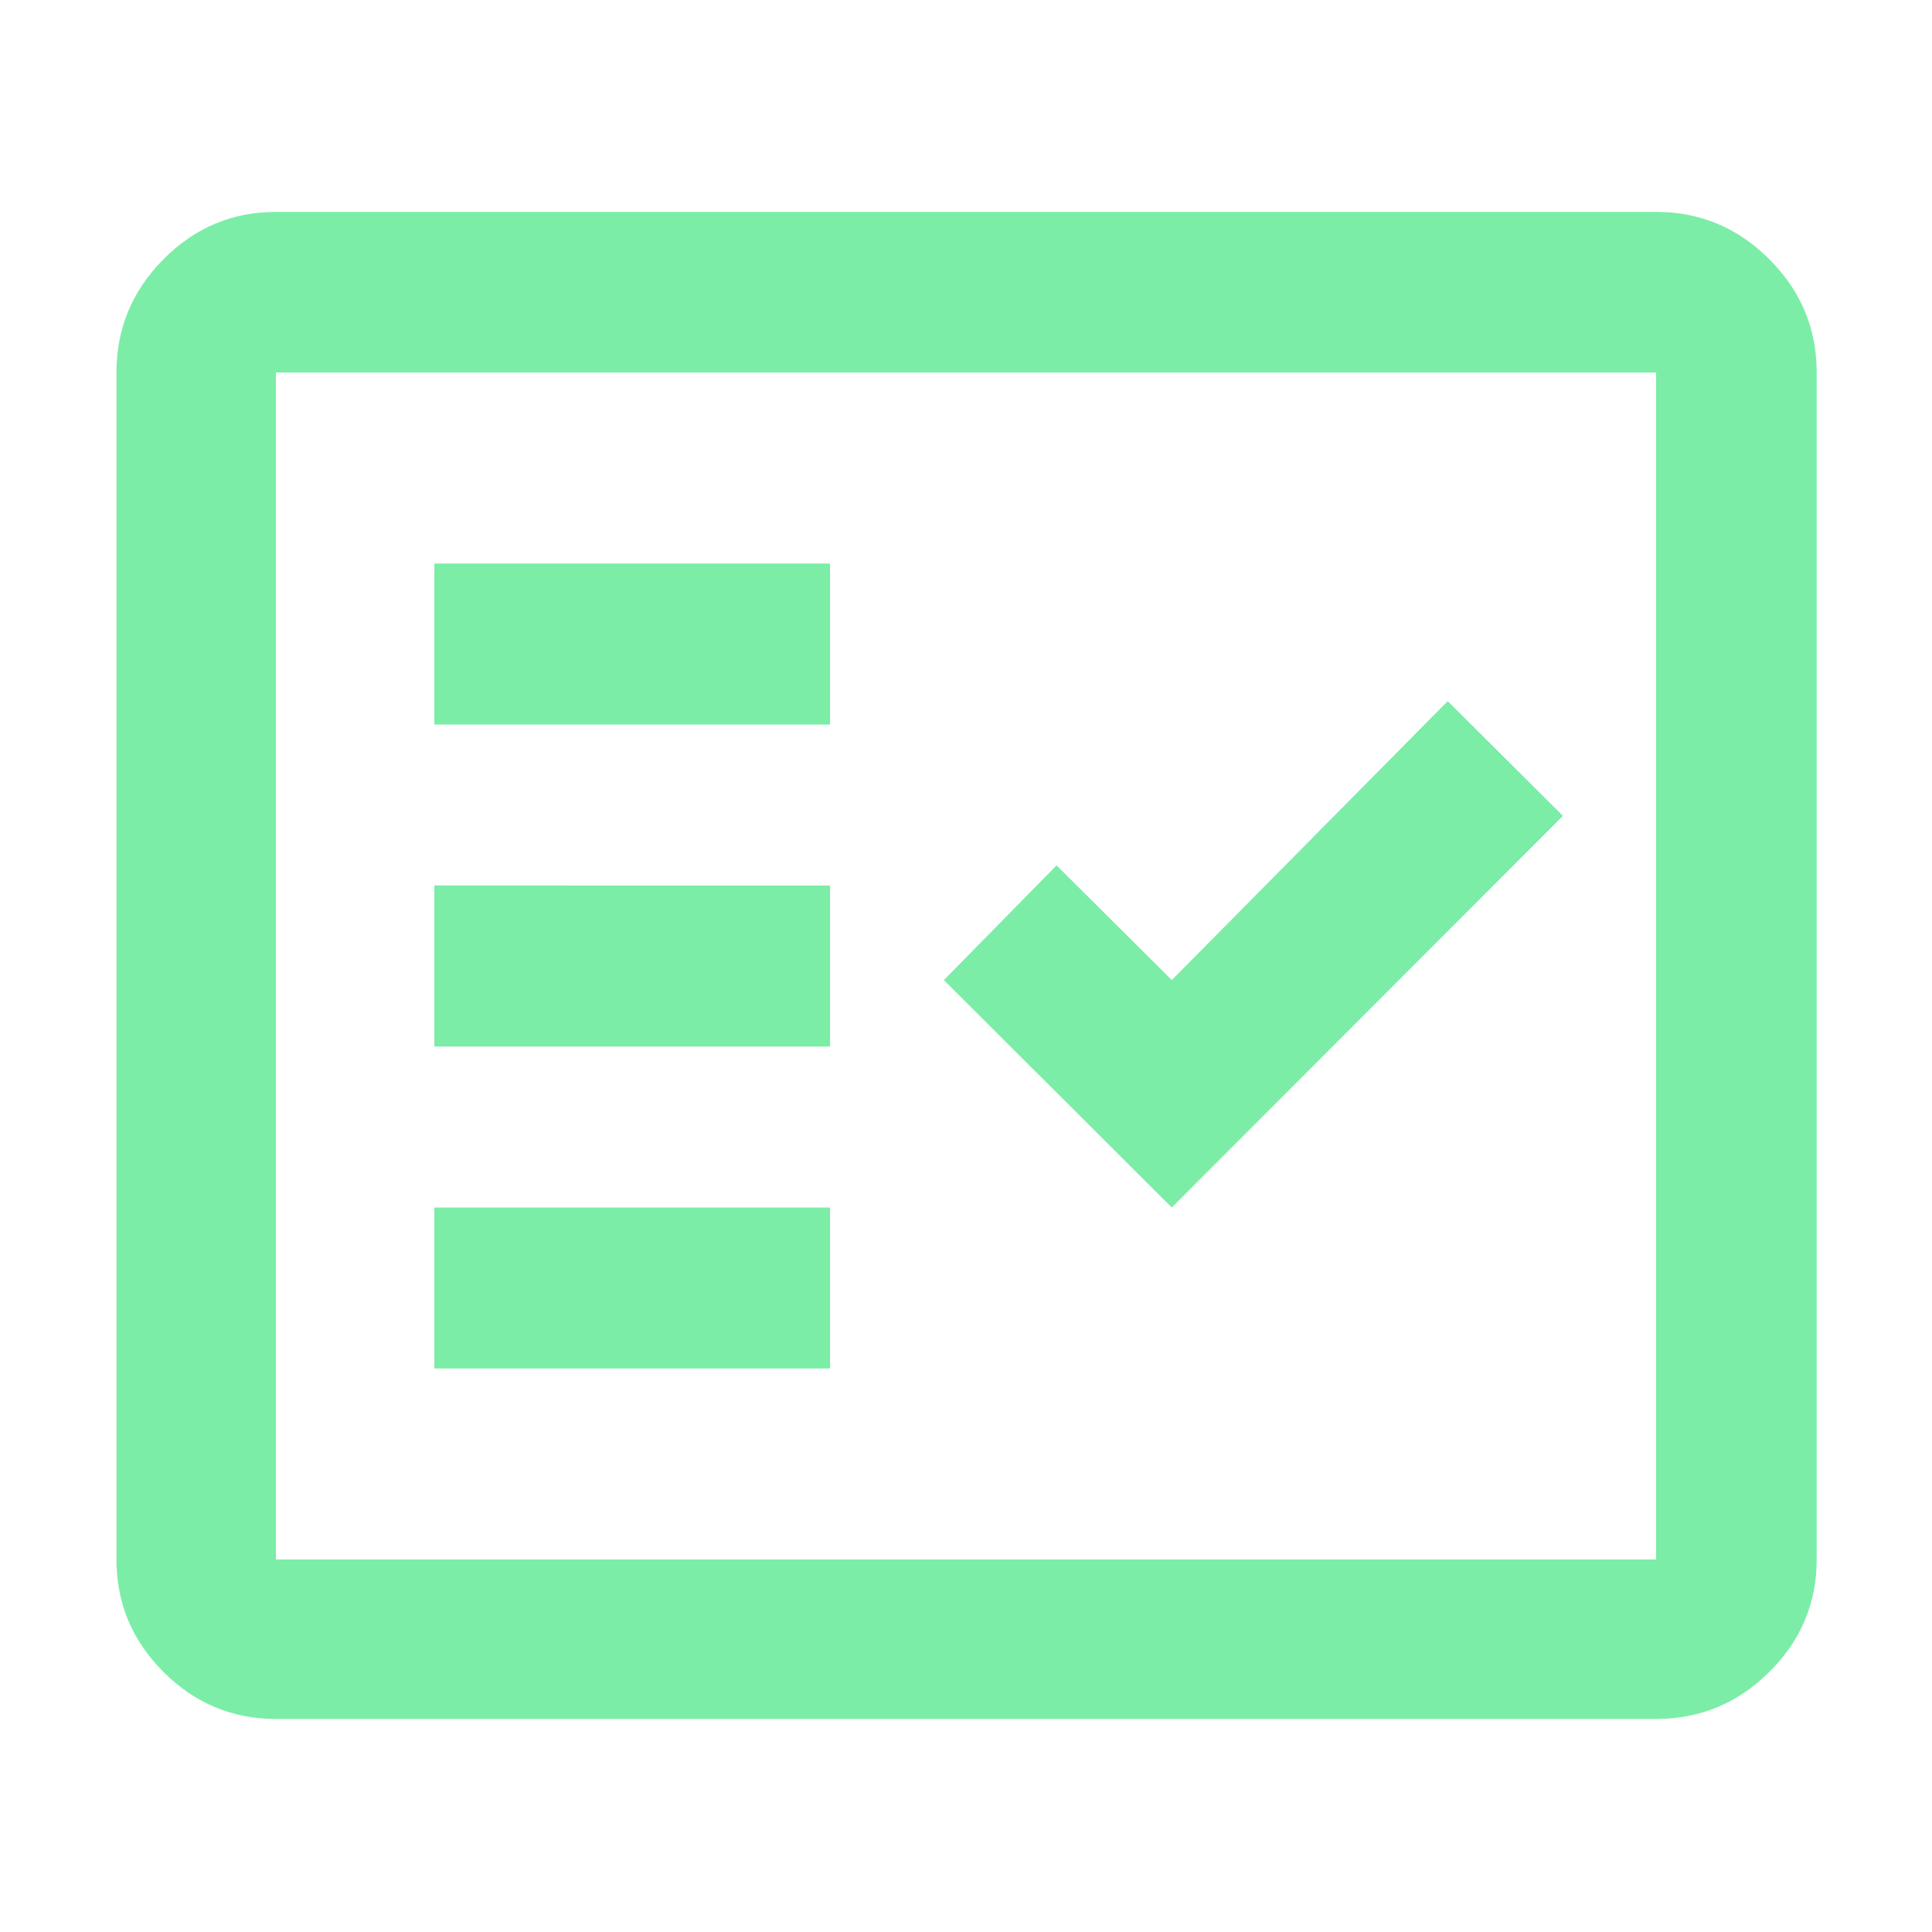 <?xml version="1.0" encoding="UTF-8"?>
<svg preserveAspectRatio="xMidYMid slice" xmlns="http://www.w3.org/2000/svg" height="200px" viewBox="0 -960 960 960" width="200px" fill="#7beda7">
  <path d="M137.09-105.87q-32.51 0-55.87-23.35-23.35-23.36-23.35-55.87v-589.82q0-32.74 23.35-56.26 23.36-23.53 55.87-23.53h685.82q32.74 0 56.26 23.53 23.53 23.52 23.53 56.26v589.82q0 32.51-23.53 55.87-23.52 23.35-56.26 23.35H137.09Zm0-79.22h685.82v-589.82H137.09v589.82ZM215.83-280h196.61v-80H215.83v80Zm366.42-80 194.36-194.61-57.25-57L582.25-473 525-530l-56 57 113.25 113Zm-366.42-80h196.61v-80H215.83v80Zm0-160h196.61v-80H215.83v80Zm-78.74 414.91v-589.82 589.82Z"></path>
</svg>
